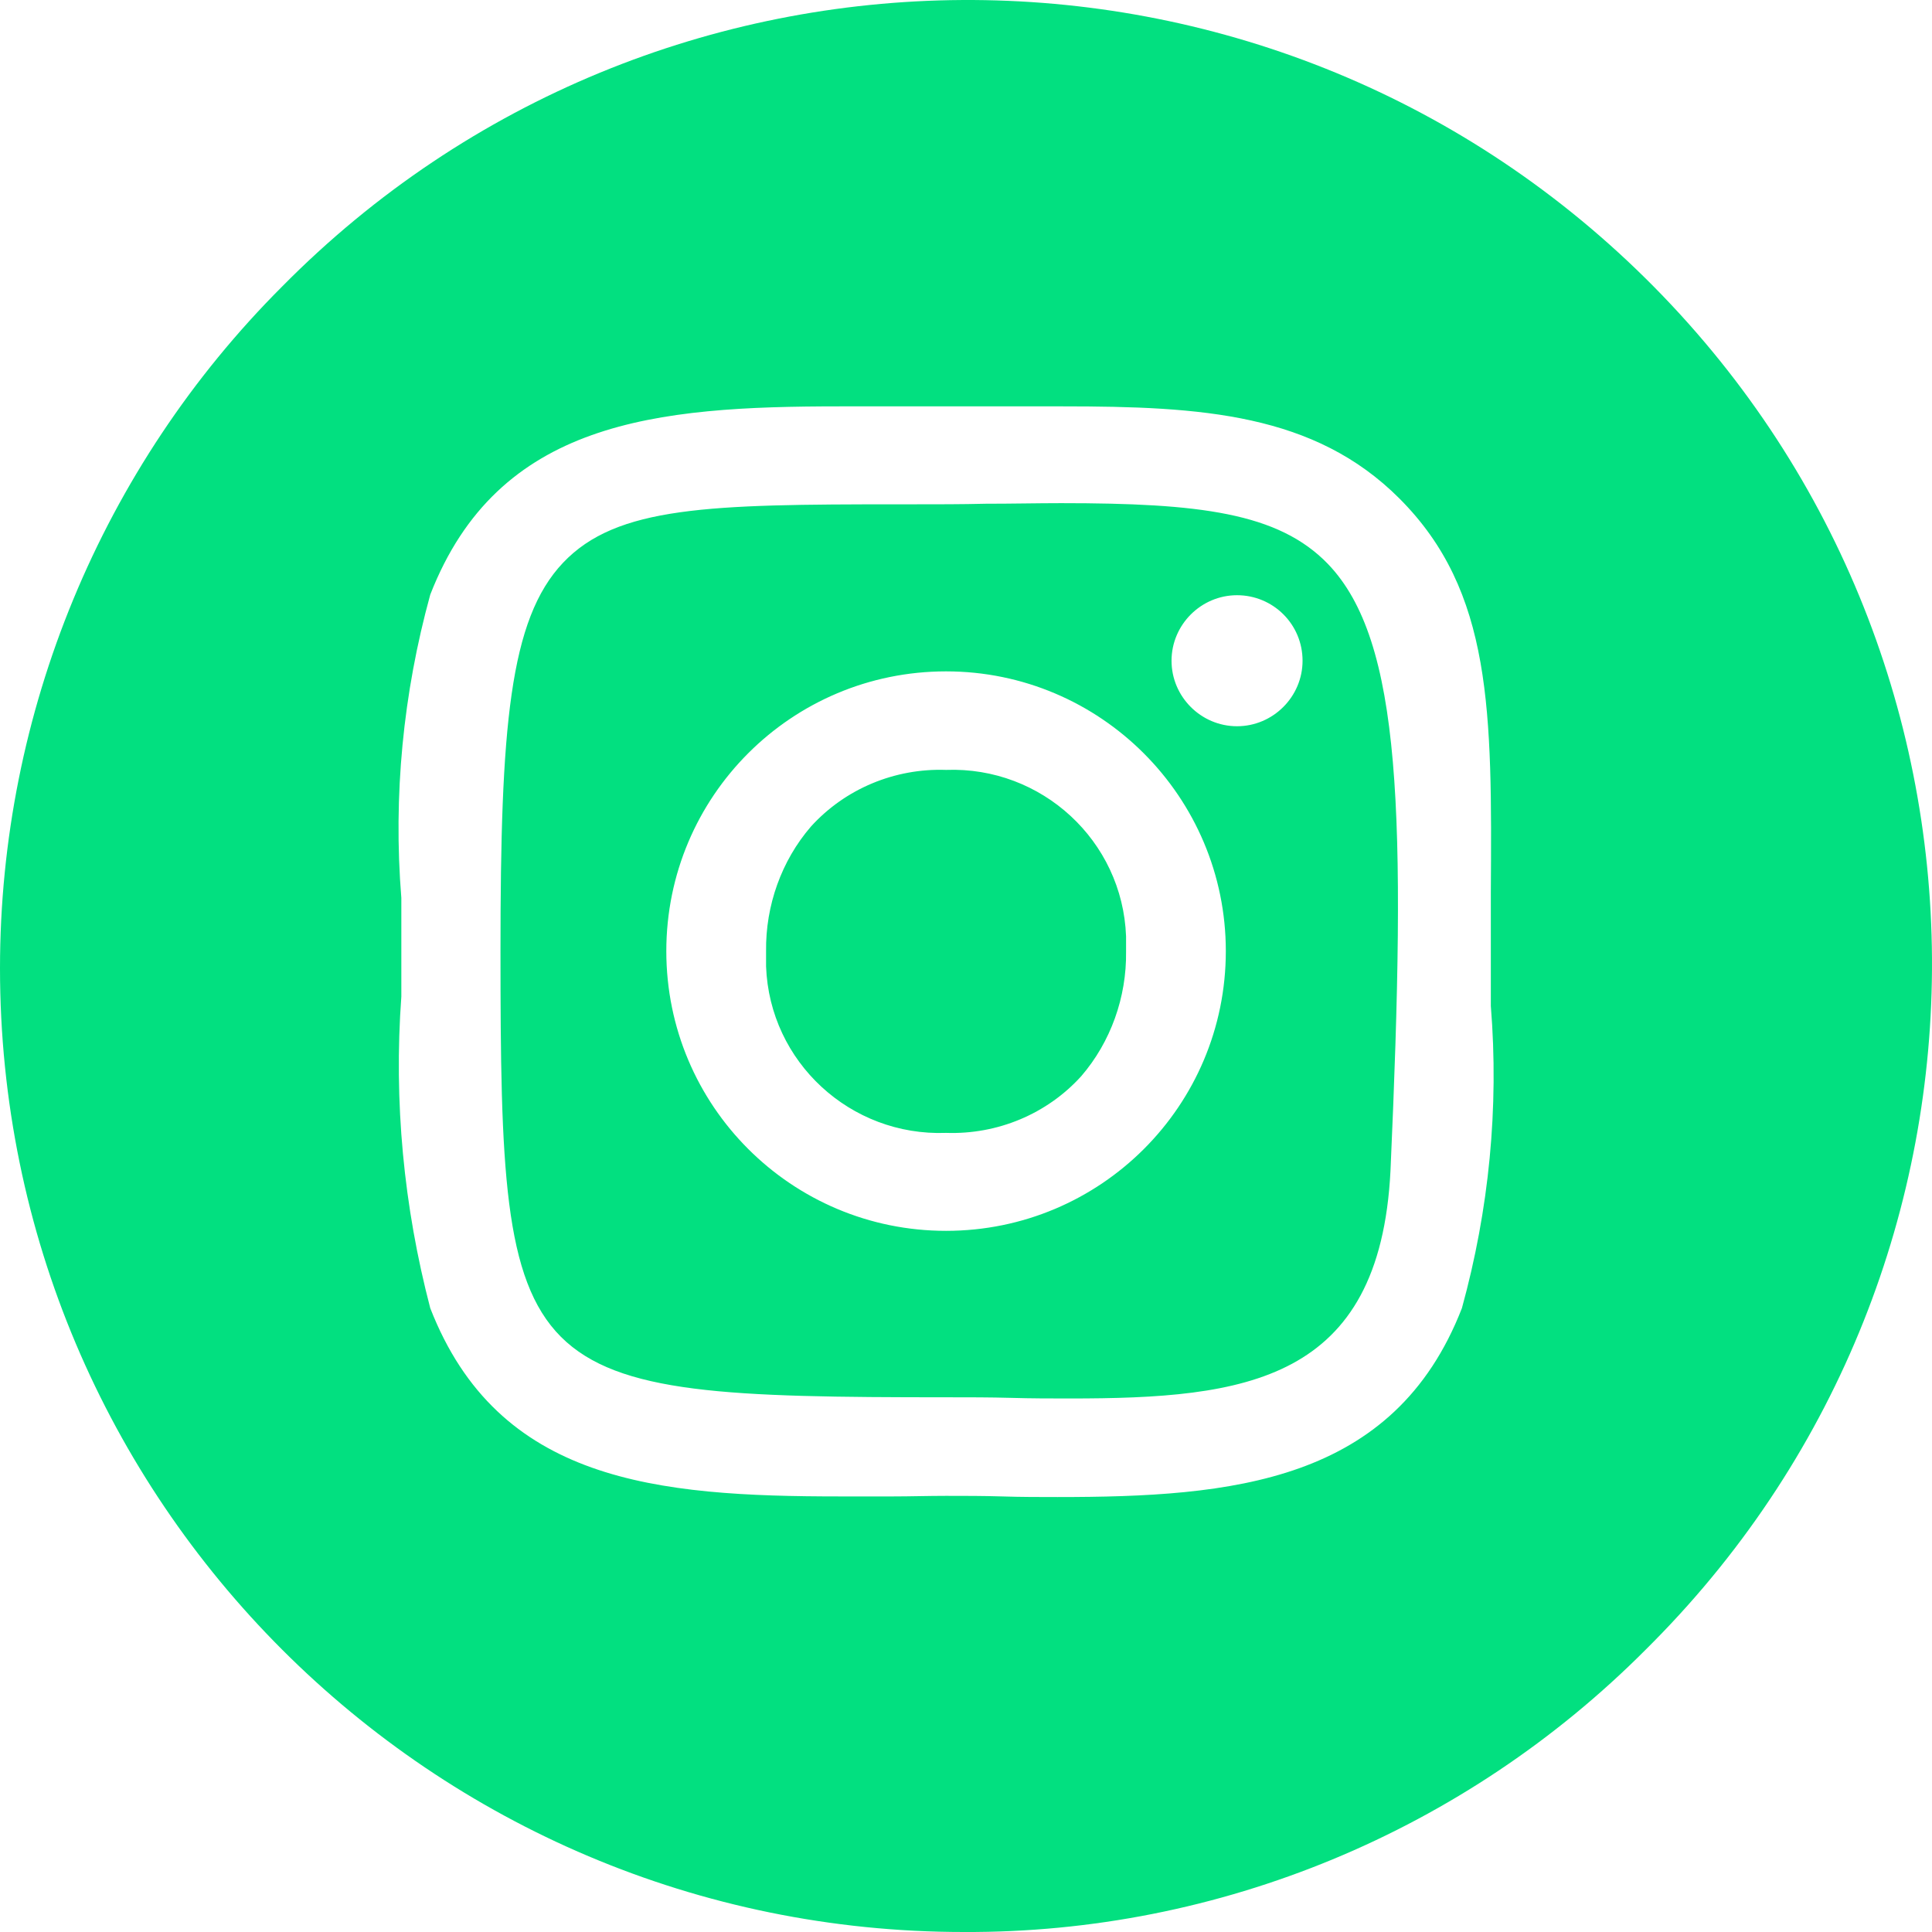 <svg xmlns="http://www.w3.org/2000/svg" width="60" height="60" viewBox="0 0 60 60" fill="none"><path d="M29.931 60C13.398 60 0 46.602 0 30.069C0 22.133 3.153 14.508 8.761 8.899C20.382 -2.868 39.334 -2.978 51.101 8.643C62.868 20.263 62.978 39.215 51.357 50.982C51.266 51.074 51.193 51.147 51.101 51.239C45.492 56.866 37.867 60.037 29.931 60ZM29.381 46.455C29.968 46.455 30.536 46.455 31.122 46.473C31.709 46.492 32.277 46.492 32.845 46.492C38.252 46.492 43.293 46.052 45.401 40.626C46.244 37.566 46.555 34.395 46.299 31.242C46.299 30.692 46.299 30.142 46.299 29.556C46.299 28.914 46.299 28.309 46.299 27.723C46.335 22.096 46.354 18.375 43.458 15.479C40.818 12.84 37.318 12.62 33.01 12.62C32.46 12.62 31.892 12.62 31.306 12.62C30.683 12.62 30.041 12.62 29.381 12.62C28.813 12.62 28.263 12.62 27.713 12.62C27.163 12.62 26.613 12.62 26.082 12.62C20.363 12.62 15.47 13.06 13.362 18.467C12.519 21.528 12.207 24.717 12.464 27.888C12.464 28.419 12.464 28.988 12.464 29.556C12.464 30.014 12.464 30.472 12.464 30.912V30.949C12.225 34.211 12.537 37.474 13.362 40.626C15.47 46.033 20.382 46.473 26.1 46.473C26.632 46.473 27.182 46.473 27.732 46.473C28.263 46.473 28.831 46.455 29.381 46.455ZM33.23 43.431C32.644 43.431 32.039 43.431 31.397 43.412C30.756 43.394 30.078 43.394 29.399 43.394C15.928 43.394 15.543 43.009 15.543 29.519C15.543 22.591 15.818 19.237 17.486 17.477C19.154 15.717 22.031 15.662 27.896 15.662H28.281C29.106 15.662 29.876 15.662 30.609 15.644C31.434 15.644 32.222 15.626 32.955 15.626C37.244 15.626 39.7 15.919 41.24 17.514C43.531 19.896 43.678 25.248 43.183 36.356C42.853 42.917 38.674 43.431 33.23 43.431ZM29.381 20.85C24.579 20.85 20.693 24.735 20.693 29.538C20.693 34.34 24.579 38.225 29.381 38.225C34.183 38.225 38.069 34.34 38.069 29.538C38.069 24.754 34.183 20.85 29.381 20.85ZM38.417 18.485C37.299 18.485 36.383 19.402 36.383 20.52C36.383 21.638 37.299 22.554 38.417 22.554C39.535 22.554 40.452 21.638 40.452 20.52C40.452 19.383 39.535 18.485 38.417 18.485ZM29.381 35.183C26.412 35.293 23.901 32.983 23.791 30.014C23.791 29.849 23.791 29.702 23.791 29.538C23.773 28.126 24.267 26.733 25.184 25.67C26.247 24.497 27.787 23.855 29.381 23.91C32.35 23.8 34.861 26.11 34.971 29.079C34.971 29.244 34.971 29.391 34.971 29.556C34.99 30.967 34.495 32.36 33.578 33.423C32.515 34.596 30.976 35.238 29.381 35.183Z" fill="#02E080"></path></svg>